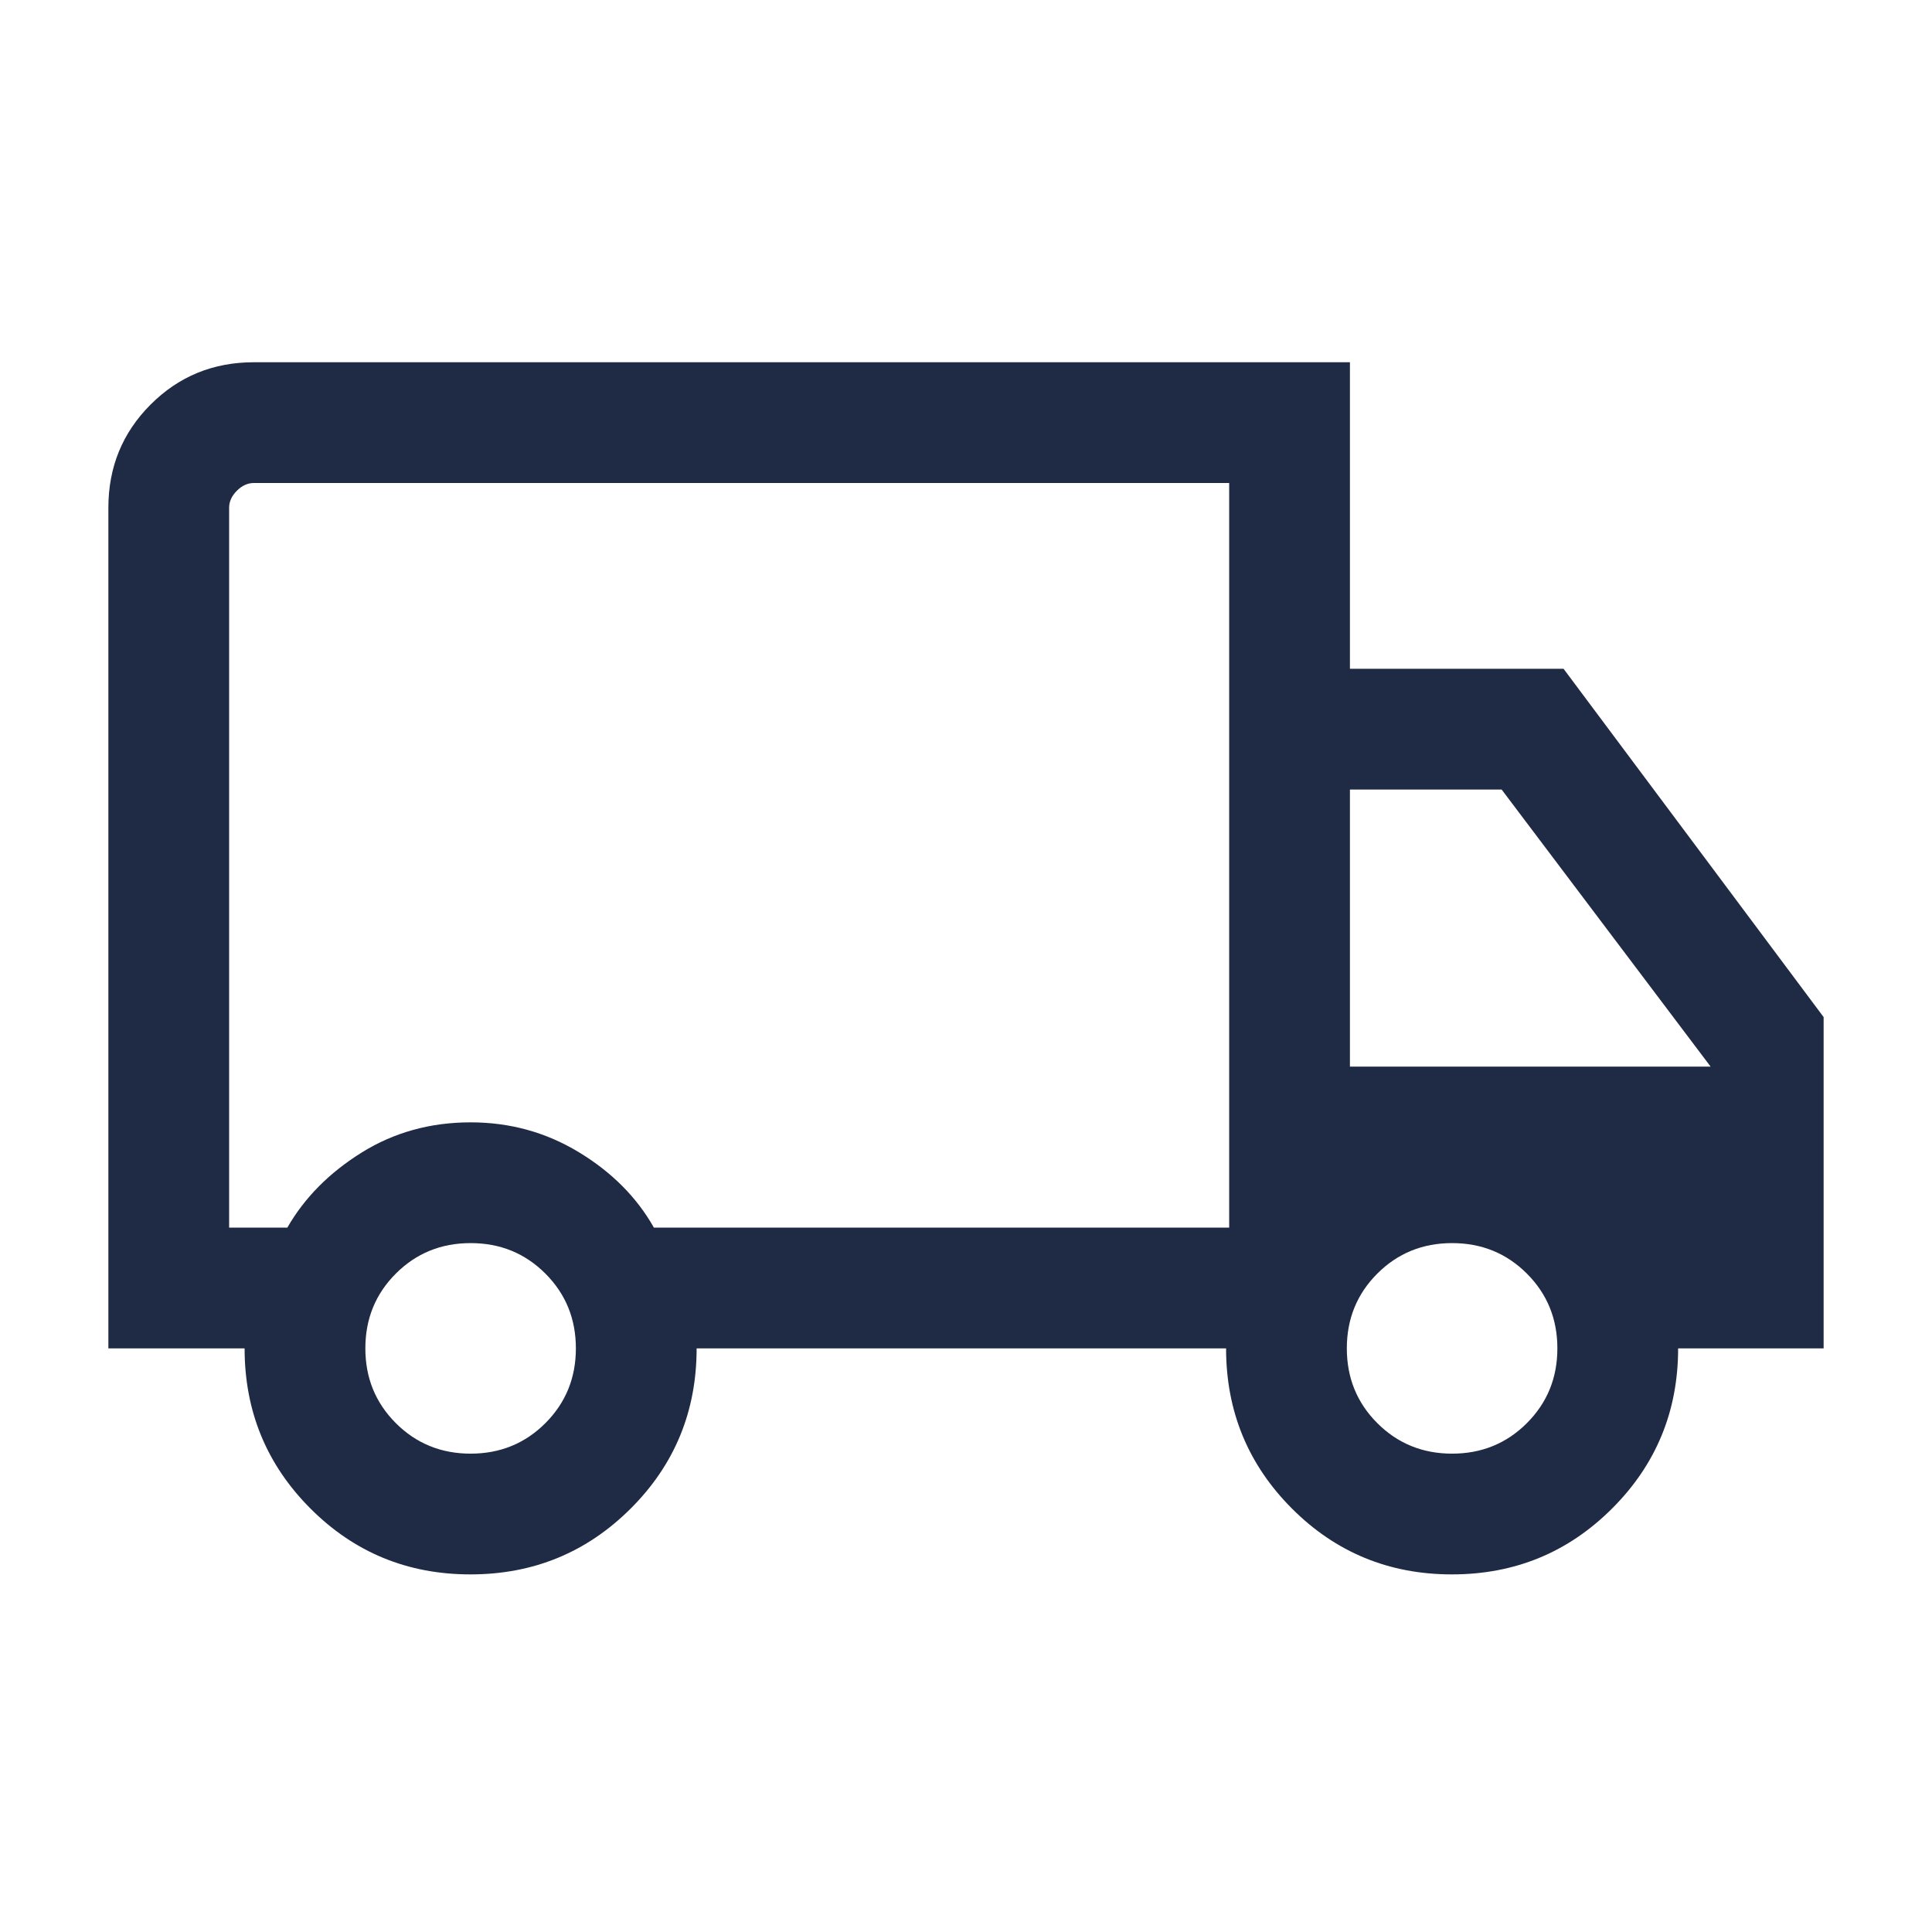<svg fill="#1F2A44" width="24px" viewBox="0 -960 960 960" height="24px" xmlns="http://www.w3.org/2000/svg"><path d="M233.76-177.69q-46.84 0-79.53-32.76T121.54-290H53.85v-417.69q0-30.31 21-51.31 21-21 51.3-21h544.62v152.31h106.15l129.23 173.08V-290h-72.3q0 46.79-32.79 79.55-32.78 32.76-79.61 32.76t-79.53-32.76q-32.69-32.76-32.69-79.55H346.15q0 46.92-32.78 79.61-32.78 32.7-79.61 32.7Zm.09-60q22 0 37.15-15.16Q286.15-268 286.15-290T271-327.16q-15.15-15.15-37.15-15.15t-37.16 15.15Q181.54-312 181.54-290q0 22 15.15 37.15 15.16 15.16 37.16 15.16ZM113.85-350h28.92q12.77-22.23 36.88-37.27 24.12-15.04 54.2-15.04 29.3 0 53.8 14.85 24.5 14.85 37.27 37.46h285.85v-370H126.15q-4.61 0-8.46 3.85-3.84 3.84-3.84 8.46V-350Zm607.69 112.31q22 0 37.15-15.16Q773.85-268 773.85-290t-15.16-37.16q-15.15-15.15-37.15-15.15t-37.16 15.15Q669.23-312 669.23-290q0 22 15.15 37.15 15.16 15.16 37.16 15.16ZM670.77-430H850L746.15-567.69h-75.38V-430ZM362.31-535Z"></path></svg>